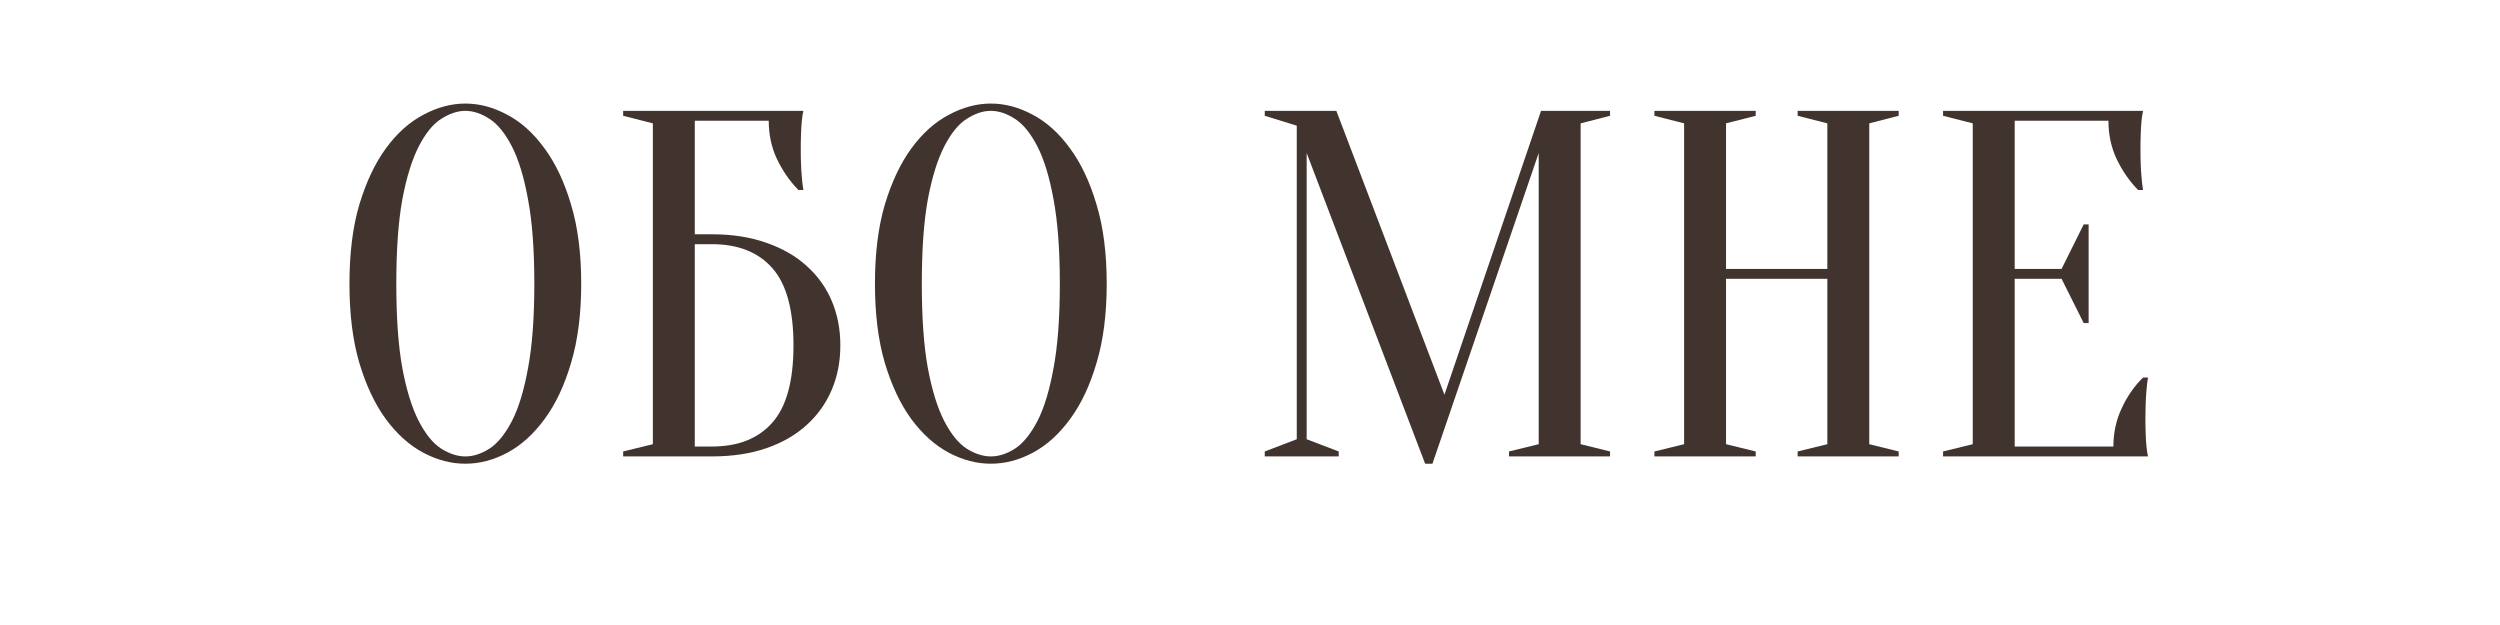 <?xml version="1.0" encoding="UTF-8"?> <svg xmlns="http://www.w3.org/2000/svg" xmlns:xlink="http://www.w3.org/1999/xlink" width="200" zoomAndPan="magnify" viewBox="0 0 150 37.5" height="50" preserveAspectRatio="xMidYMid meet"> <defs> <g></g> </defs> <g fill="#41342f" fill-opacity="1"> <g transform="translate(19.779, 27.385)"> <g> <path d="M 15.094 -10.359 C 15.094 -8.547 14.891 -6.961 14.484 -5.609 C 14.086 -4.254 13.555 -3.129 12.891 -2.234 C 12.234 -1.336 11.488 -0.664 10.656 -0.219 C 9.832 0.219 8.992 0.438 8.141 0.438 C 7.297 0.438 6.457 0.219 5.625 -0.219 C 4.789 -0.664 4.039 -1.336 3.375 -2.234 C 2.719 -3.129 2.188 -4.254 1.781 -5.609 C 1.383 -6.961 1.188 -8.547 1.188 -10.359 C 1.188 -12.18 1.383 -13.766 1.781 -15.109 C 2.188 -16.461 2.719 -17.586 3.375 -18.484 C 4.039 -19.391 4.789 -20.062 5.625 -20.5 C 6.457 -20.945 7.297 -21.172 8.141 -21.172 C 8.992 -21.172 9.832 -20.945 10.656 -20.5 C 11.488 -20.062 12.234 -19.391 12.891 -18.484 C 13.555 -17.586 14.086 -16.461 14.484 -15.109 C 14.891 -13.766 15.094 -12.18 15.094 -10.359 Z M 12.281 -10.359 C 12.281 -12.391 12.156 -14.07 11.906 -15.406 C 11.664 -16.738 11.344 -17.801 10.938 -18.594 C 10.531 -19.383 10.082 -19.938 9.594 -20.25 C 9.102 -20.57 8.617 -20.734 8.141 -20.734 C 7.672 -20.734 7.188 -20.57 6.688 -20.25 C 6.195 -19.938 5.75 -19.383 5.344 -18.594 C 4.938 -17.801 4.609 -16.738 4.359 -15.406 C 4.117 -14.07 4 -12.391 4 -10.359 C 4 -8.328 4.117 -6.645 4.359 -5.312 C 4.609 -3.977 4.938 -2.914 5.344 -2.125 C 5.75 -1.344 6.195 -0.789 6.688 -0.469 C 7.188 -0.156 7.672 0 8.141 0 C 8.617 0 9.102 -0.156 9.594 -0.469 C 10.082 -0.789 10.531 -1.344 10.938 -2.125 C 11.344 -2.914 11.664 -3.977 11.906 -5.312 C 12.156 -6.645 12.281 -8.328 12.281 -10.359 Z M 12.281 -10.359 "></path> </g> </g> </g> <g fill="#41342f" fill-opacity="1"> <g transform="translate(36.062, 27.385)"> <g> <path d="M 5.625 -13.328 L 6.656 -13.328 C 7.883 -13.328 8.977 -13.156 9.938 -12.812 C 10.895 -12.477 11.695 -12.016 12.344 -11.422 C 13 -10.836 13.5 -10.141 13.844 -9.328 C 14.188 -8.516 14.359 -7.625 14.359 -6.656 C 14.359 -5.695 14.188 -4.812 13.844 -4 C 13.5 -3.188 13 -2.484 12.344 -1.891 C 11.695 -1.297 10.895 -0.832 9.938 -0.5 C 8.977 -0.164 7.883 0 6.656 0 L 1.328 0 L 1.328 -0.297 L 3.109 -0.734 L 3.109 -19.984 L 1.328 -20.438 L 1.328 -20.734 L 12.141 -20.734 C 12.098 -20.547 12.066 -20.336 12.047 -20.109 C 12.023 -19.891 12.008 -19.633 12 -19.344 C 11.988 -19.062 11.984 -18.734 11.984 -18.359 C 11.984 -18.078 11.988 -17.801 12 -17.531 C 12.008 -17.27 12.023 -17.02 12.047 -16.781 C 12.066 -16.508 12.098 -16.242 12.141 -15.984 L 11.844 -15.984 C 11.332 -16.504 10.906 -17.117 10.562 -17.828 C 10.227 -18.535 10.062 -19.305 10.062 -20.141 L 5.625 -20.141 Z M 5.625 -0.594 L 6.656 -0.594 C 8.219 -0.594 9.422 -1.066 10.266 -2.016 C 11.117 -2.961 11.547 -4.508 11.547 -6.656 C 11.547 -8.812 11.117 -10.363 10.266 -11.312 C 9.422 -12.258 8.219 -12.734 6.656 -12.734 L 5.625 -12.734 Z M 5.625 -0.594 "></path> </g> </g> </g> <g fill="#41342f" fill-opacity="1"> <g transform="translate(51.309, 27.385)"> <g> <path d="M 15.094 -10.359 C 15.094 -8.547 14.891 -6.961 14.484 -5.609 C 14.086 -4.254 13.555 -3.129 12.891 -2.234 C 12.234 -1.336 11.488 -0.664 10.656 -0.219 C 9.832 0.219 8.992 0.438 8.141 0.438 C 7.297 0.438 6.457 0.219 5.625 -0.219 C 4.789 -0.664 4.039 -1.336 3.375 -2.234 C 2.719 -3.129 2.188 -4.254 1.781 -5.609 C 1.383 -6.961 1.188 -8.547 1.188 -10.359 C 1.188 -12.18 1.383 -13.766 1.781 -15.109 C 2.188 -16.461 2.719 -17.586 3.375 -18.484 C 4.039 -19.391 4.789 -20.062 5.625 -20.5 C 6.457 -20.945 7.297 -21.172 8.141 -21.172 C 8.992 -21.172 9.832 -20.945 10.656 -20.5 C 11.488 -20.062 12.234 -19.391 12.891 -18.484 C 13.555 -17.586 14.086 -16.461 14.484 -15.109 C 14.891 -13.766 15.094 -12.18 15.094 -10.359 Z M 12.281 -10.359 C 12.281 -12.391 12.156 -14.07 11.906 -15.406 C 11.664 -16.738 11.344 -17.801 10.938 -18.594 C 10.531 -19.383 10.082 -19.938 9.594 -20.25 C 9.102 -20.57 8.617 -20.734 8.141 -20.734 C 7.672 -20.734 7.188 -20.57 6.688 -20.25 C 6.195 -19.938 5.75 -19.383 5.344 -18.594 C 4.938 -17.801 4.609 -16.738 4.359 -15.406 C 4.117 -14.07 4 -12.391 4 -10.359 C 4 -8.328 4.117 -6.645 4.359 -5.312 C 4.609 -3.977 4.938 -2.914 5.344 -2.125 C 5.75 -1.344 6.195 -0.789 6.688 -0.469 C 7.188 -0.156 7.672 0 8.141 0 C 8.617 0 9.102 -0.156 9.594 -0.469 C 10.082 -0.789 10.531 -1.344 10.938 -2.125 C 11.344 -2.914 11.664 -3.977 11.906 -5.312 C 12.156 -6.645 12.281 -8.328 12.281 -10.359 Z M 12.281 -10.359 "></path> </g> </g> </g> <g fill="#41342f" fill-opacity="1"> <g transform="translate(67.592, 27.385)"> <g></g> </g> </g> <g fill="#41342f" fill-opacity="1"> <g transform="translate(74.697, 27.385)"> <g> <path d="M 17.766 -20.734 L 21.906 -20.734 L 21.906 -20.438 L 20.141 -19.984 L 20.141 -0.734 L 21.906 -0.297 L 21.906 0 L 15.844 0 L 15.844 -0.297 L 17.625 -0.734 L 17.625 -18.203 L 11.25 0.438 L 10.812 0.438 L 3.703 -18.203 L 3.703 -1.031 L 5.625 -0.297 L 5.625 0 L 1.188 0 L 1.188 -0.297 L 3.109 -1.031 L 3.109 -19.844 L 1.188 -20.438 L 1.188 -20.734 L 5.484 -20.734 L 11.969 -3.703 Z M 17.766 -20.734 "></path> </g> </g> </g> <g fill="#41342f" fill-opacity="1"> <g transform="translate(97.937, 27.385)"> <g> <path d="M 5.625 -10.656 L 5.625 -0.734 L 7.406 -0.297 L 7.406 0 L 1.328 0 L 1.328 -0.297 L 3.109 -0.734 L 3.109 -19.984 L 1.328 -20.438 L 1.328 -20.734 L 7.406 -20.734 L 7.406 -20.438 L 5.625 -19.984 L 5.625 -11.25 L 11.703 -11.25 L 11.703 -19.984 L 9.922 -20.438 L 9.922 -20.734 L 15.984 -20.734 L 15.984 -20.438 L 14.219 -19.984 L 14.219 -0.734 L 15.984 -0.297 L 15.984 0 L 9.922 0 L 9.922 -0.297 L 11.703 -0.734 L 11.703 -10.656 Z M 5.625 -10.656 "></path> </g> </g> </g> <g fill="#41342f" fill-opacity="1"> <g transform="translate(115.256, 27.385)"> <g> <path d="M 11.547 -0.594 C 11.547 -1.414 11.711 -2.18 12.047 -2.891 C 12.379 -3.609 12.805 -4.223 13.328 -4.734 L 13.625 -4.734 C 13.582 -4.484 13.551 -4.219 13.531 -3.938 C 13.508 -3.695 13.492 -3.438 13.484 -3.156 C 13.473 -2.883 13.469 -2.625 13.469 -2.375 C 13.469 -2 13.473 -1.664 13.484 -1.375 C 13.492 -1.094 13.508 -0.844 13.531 -0.625 C 13.551 -0.383 13.582 -0.176 13.625 0 L 1.328 0 L 1.328 -0.297 L 3.109 -0.734 L 3.109 -19.984 L 1.328 -20.438 L 1.328 -20.734 L 13.328 -20.734 C 13.285 -20.547 13.254 -20.336 13.234 -20.109 C 13.211 -19.891 13.195 -19.633 13.188 -19.344 C 13.176 -19.062 13.172 -18.734 13.172 -18.359 C 13.172 -18.078 13.176 -17.801 13.188 -17.531 C 13.195 -17.27 13.211 -17.02 13.234 -16.781 C 13.254 -16.508 13.285 -16.242 13.328 -15.984 L 13.031 -15.984 C 12.52 -16.504 12.094 -17.117 11.75 -17.828 C 11.414 -18.535 11.25 -19.305 11.25 -20.141 L 5.625 -20.141 L 5.625 -11.25 L 8.438 -11.25 L 9.766 -13.922 L 10.062 -13.922 L 10.062 -8 L 9.766 -8 L 8.438 -10.656 L 5.625 -10.656 L 5.625 -0.594 Z M 11.547 -0.594 "></path> </g> </g> </g> </svg> 